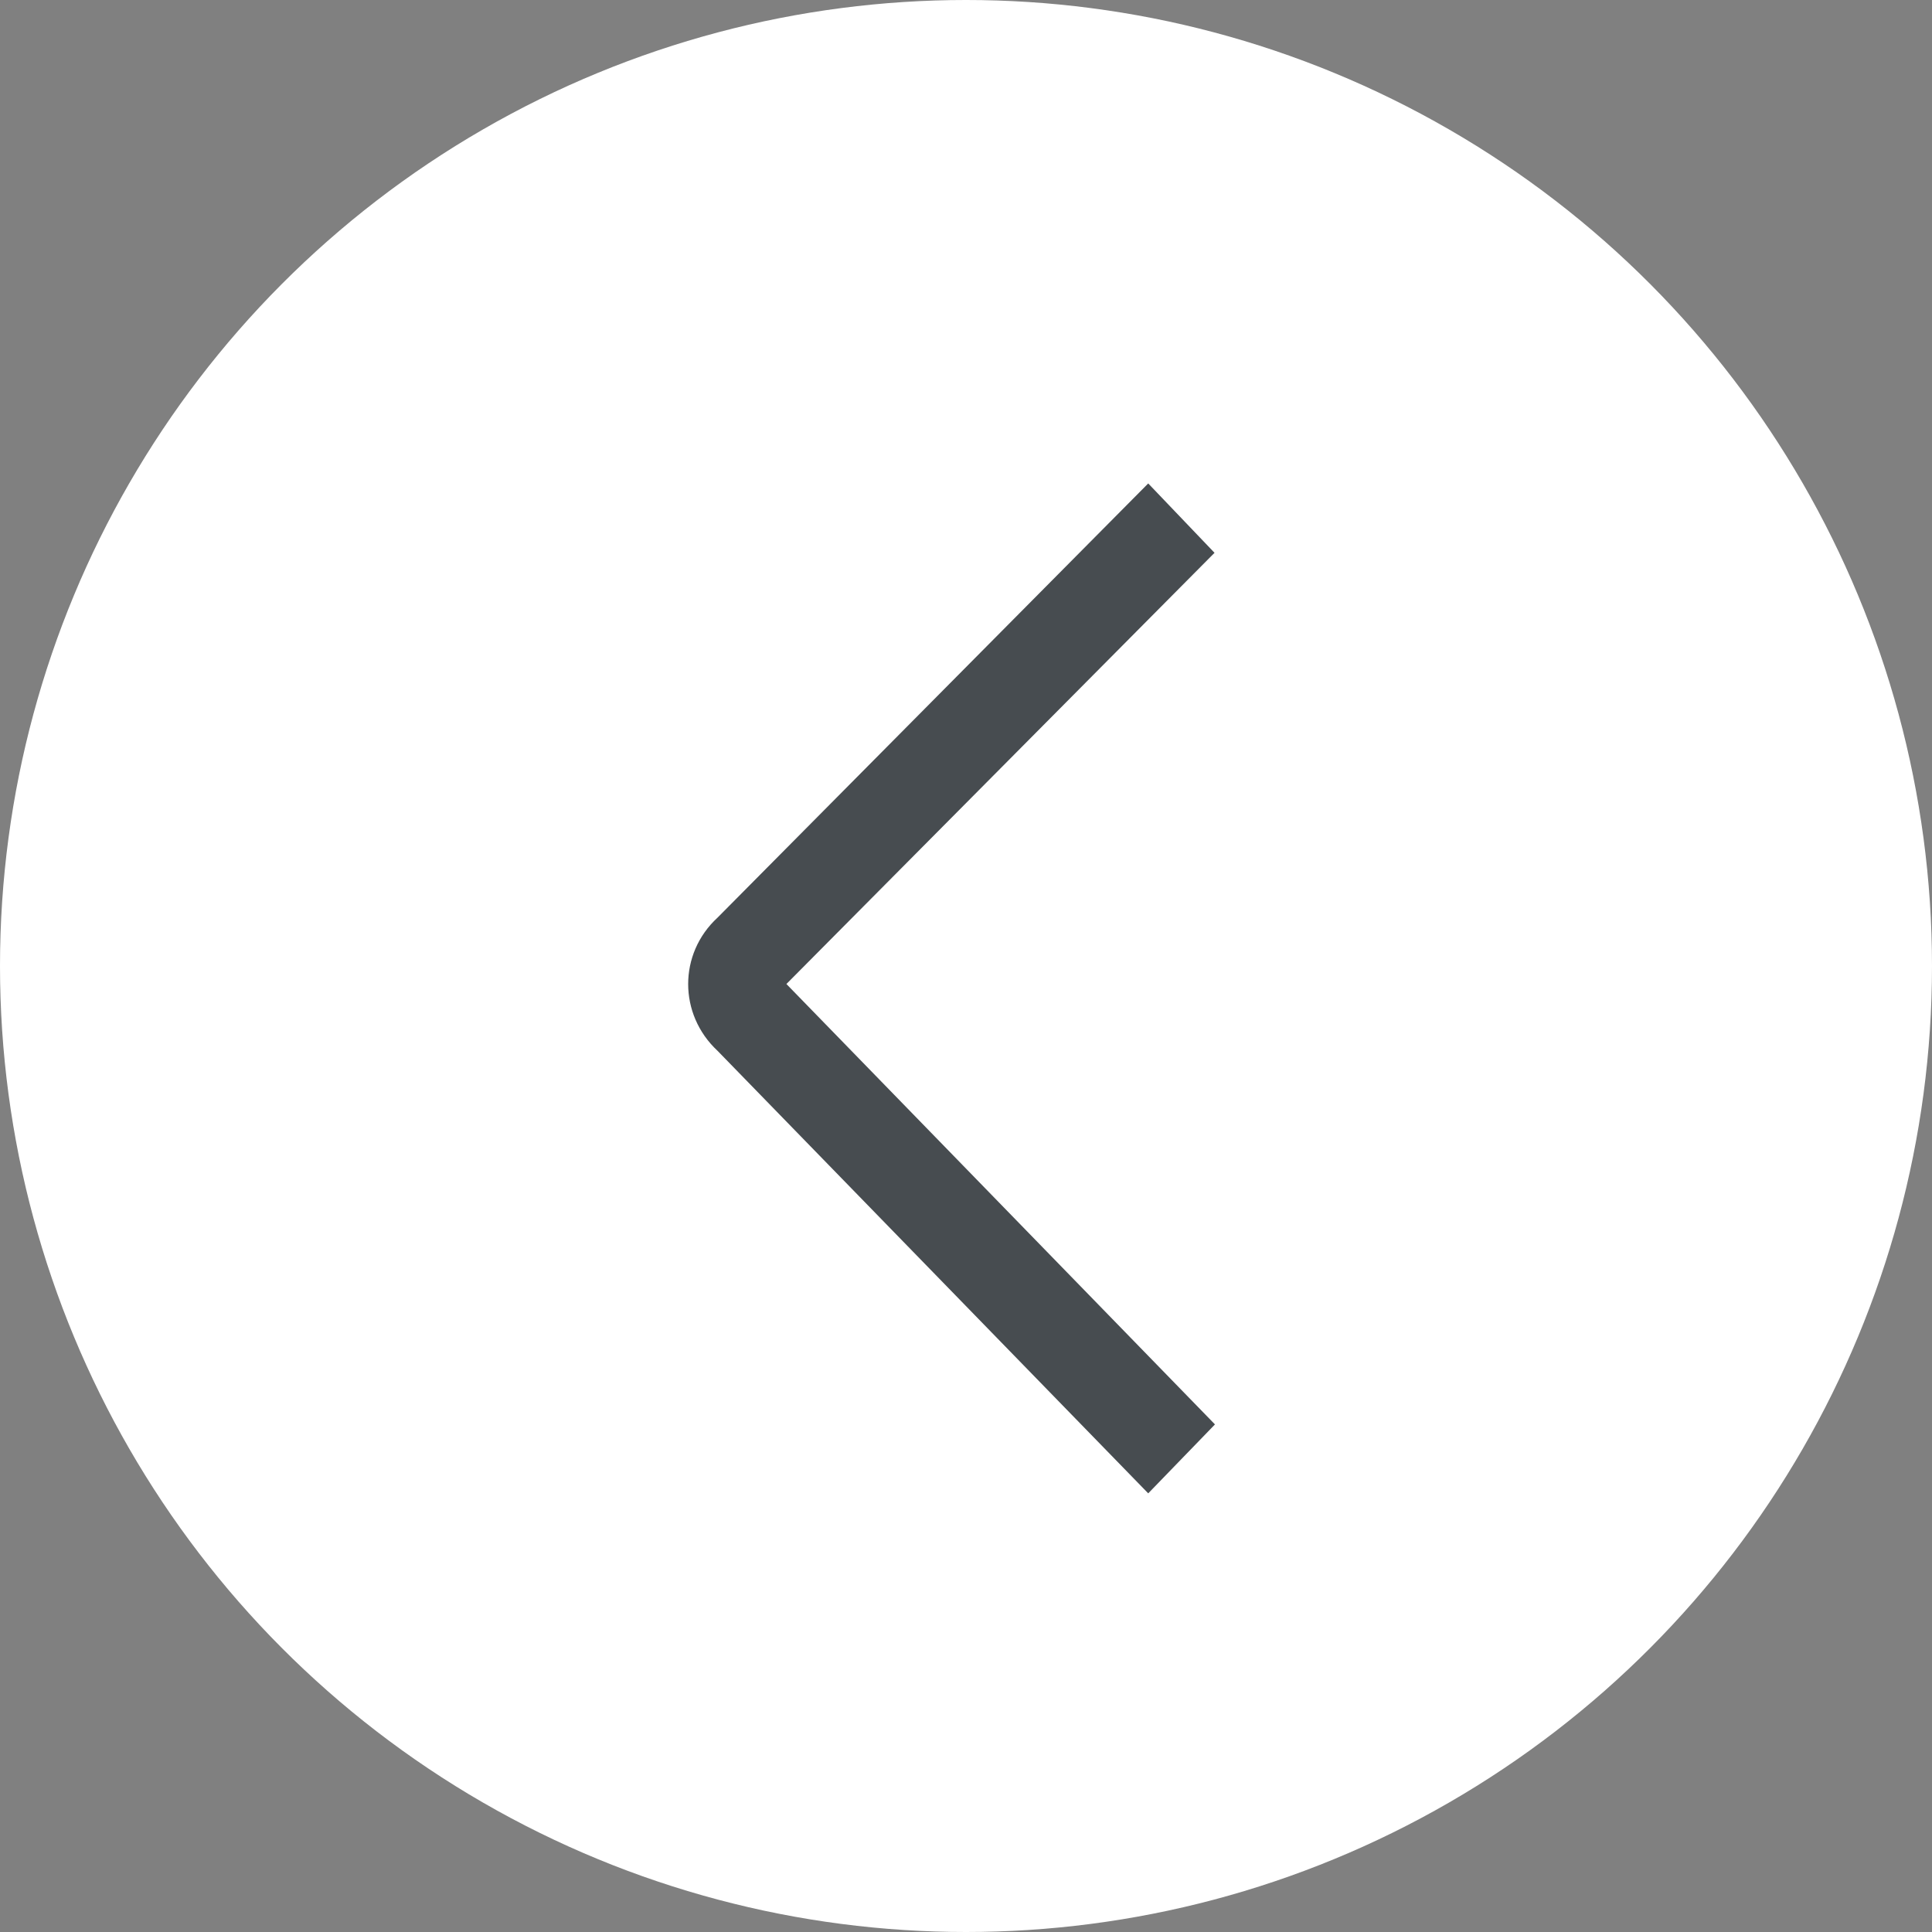 <svg id="Calque_2" xmlns="http://www.w3.org/2000/svg" viewBox="0 0 44 44"><rect x="0" y="0" width="44" height="44" fill="#808080" stroke="none"/><defs><style>.cls-1{fill:#fff;}.cls-2{fill:#474c50;fill-rule:evenodd;}</style></defs><g id="Calque_1-2"><circle class="cls-1" cx="22" cy="22" r="22"/><path class="cls-2" d="m17.91,22.41l9.76,10.03-1.52,1.57-9.81-10.08c-.89-.83-.89-2.21,0-3.03l9.81-9.89,1.51,1.58-9.75,9.82Z"/></g></svg>